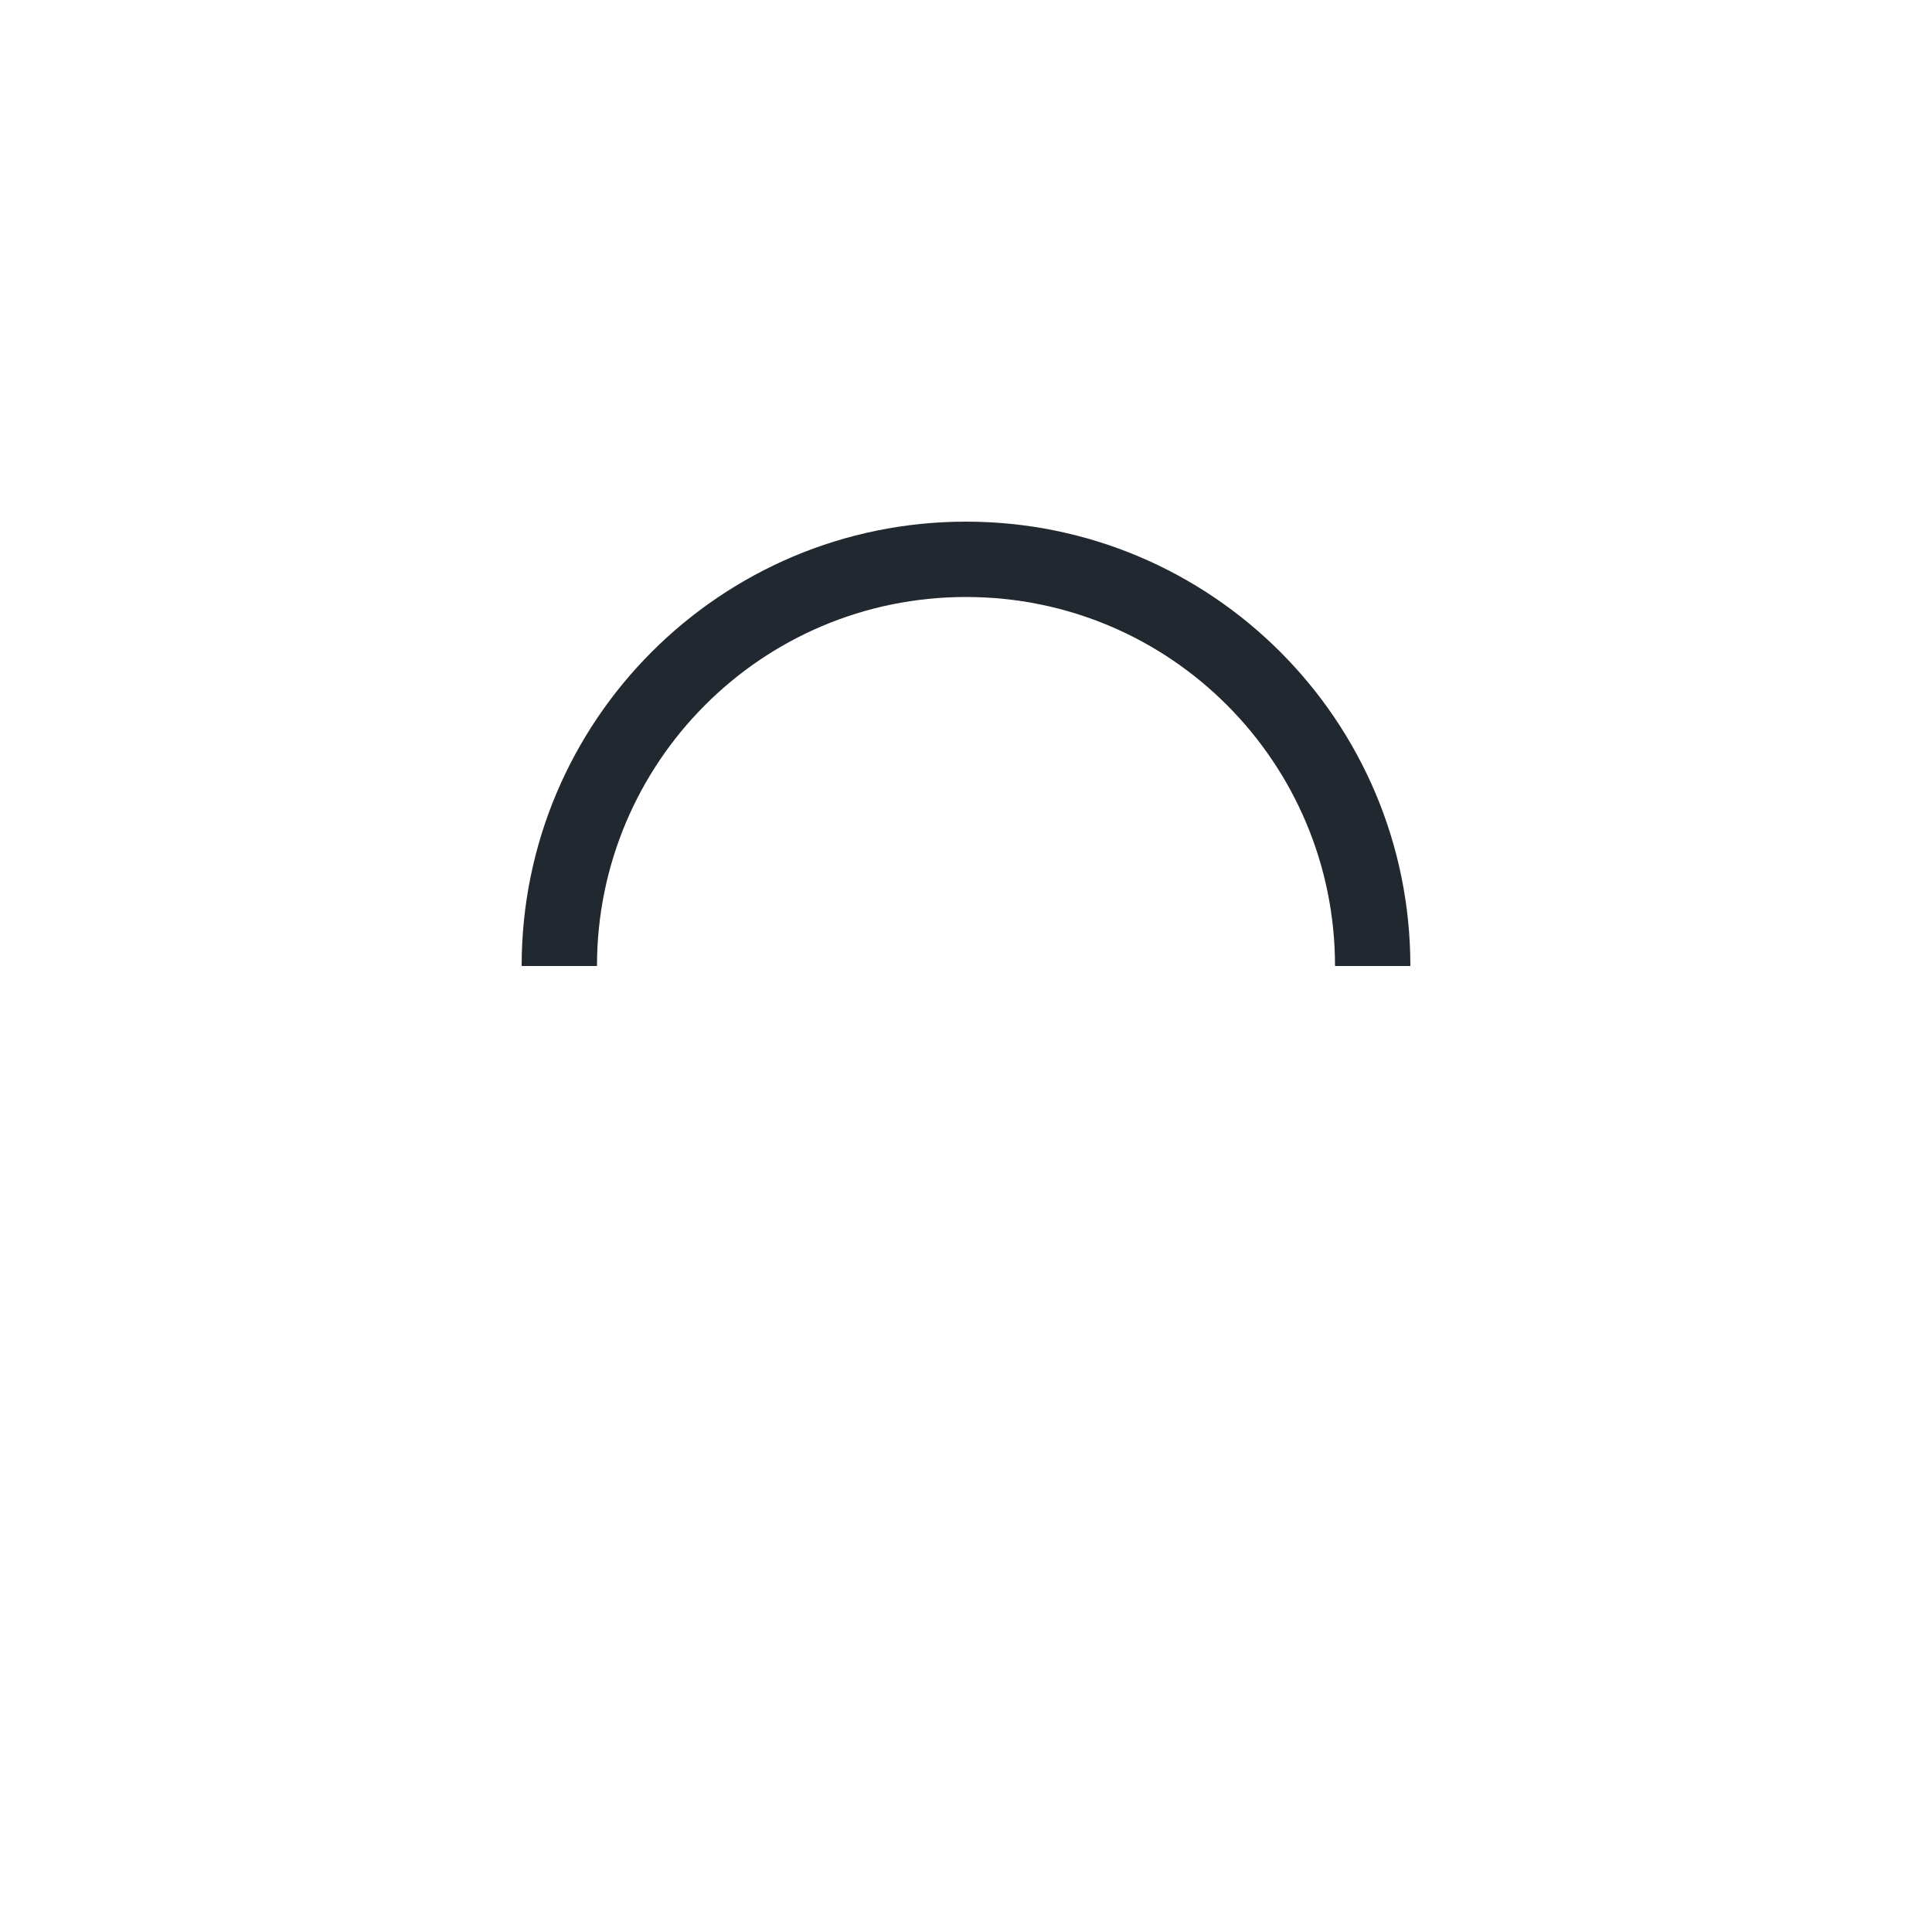 <svg xmlns="http://www.w3.org/2000/svg" xml:space="preserve" viewBox="0 0 100 100"><path fill="#22282f" d="M73 50c0-12.7-10.3-23-23-23S27 37.3 27 50m3.9 0c0-10.5 8.5-19.1 19.1-19.1S69.1 39.5 69.1 50"><animateTransform attributeName="transform" attributeType="XML" dur="1s" from="0 50 50" repeatCount="indefinite" to="360 50 50" type="rotate"/></path></svg>